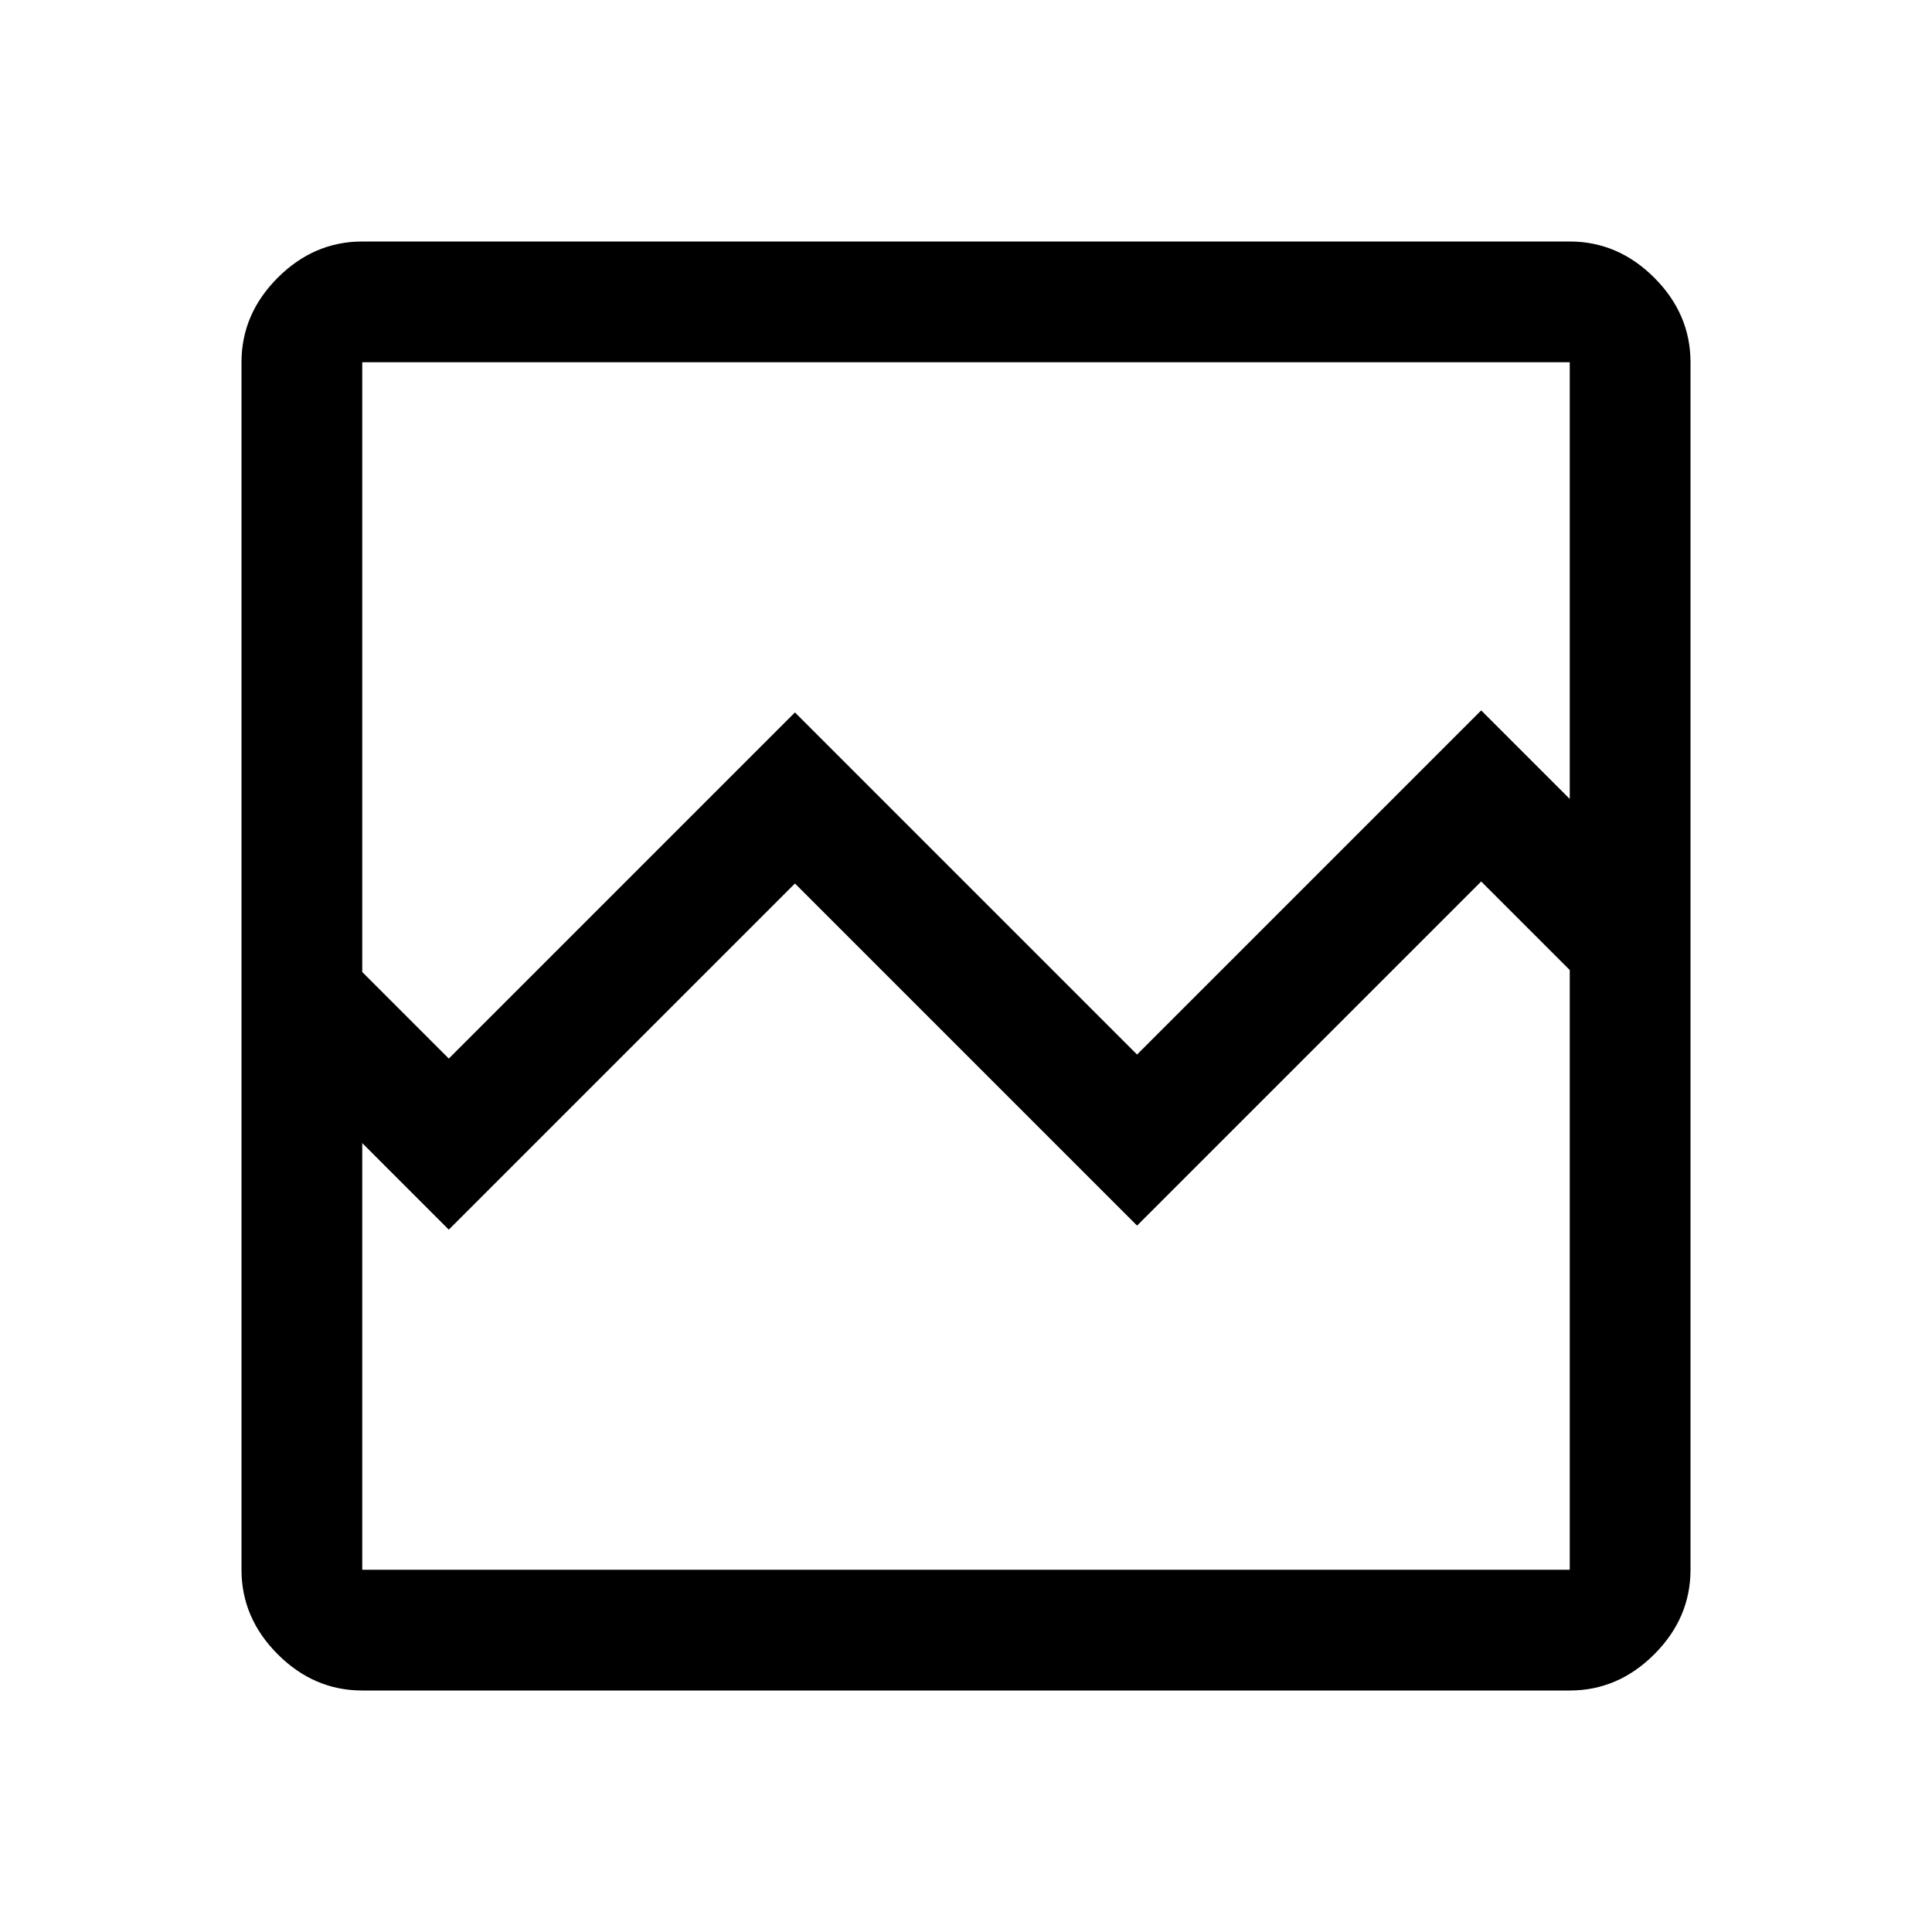 <svg width="150" height="150" viewBox="0 0 150 150" fill="none" xmlns="http://www.w3.org/2000/svg">
<mask id="mask0_2009_1053" style="mask-type:alpha" maskUnits="userSpaceOnUse" x="0" y="0" width="150" height="150">
<rect width="150" height="150" fill="#D9D9D9"/>
</mask>
<g mask="url(#mask0_2009_1053)">
<path d="M28.125 131.25C25.625 131.25 23.438 130.313 21.562 128.438C19.688 126.563 18.75 124.375 18.75 121.875V28.125C18.75 25.625 19.688 23.438 21.562 21.562C23.438 19.688 25.625 18.75 28.125 18.75H121.875C124.375 18.75 126.563 19.688 128.438 21.562C130.313 23.438 131.25 25.625 131.25 28.125V121.875C131.25 124.375 130.313 126.563 128.438 128.438C126.563 130.313 124.375 131.25 121.875 131.25H28.125ZM34.844 82.188L61.719 55.312L88.281 81.875L115 55.156L121.875 62.031V28.125H28.125V75.469L34.844 82.188ZM28.125 121.875H121.875V75.312L115 68.438L88.281 95.156L61.719 68.594L34.844 95.469L28.125 88.75V121.875ZM28.125 121.875V75.312V84.688V28.125V121.875Z" fill="black"/>
</g>
</svg>
